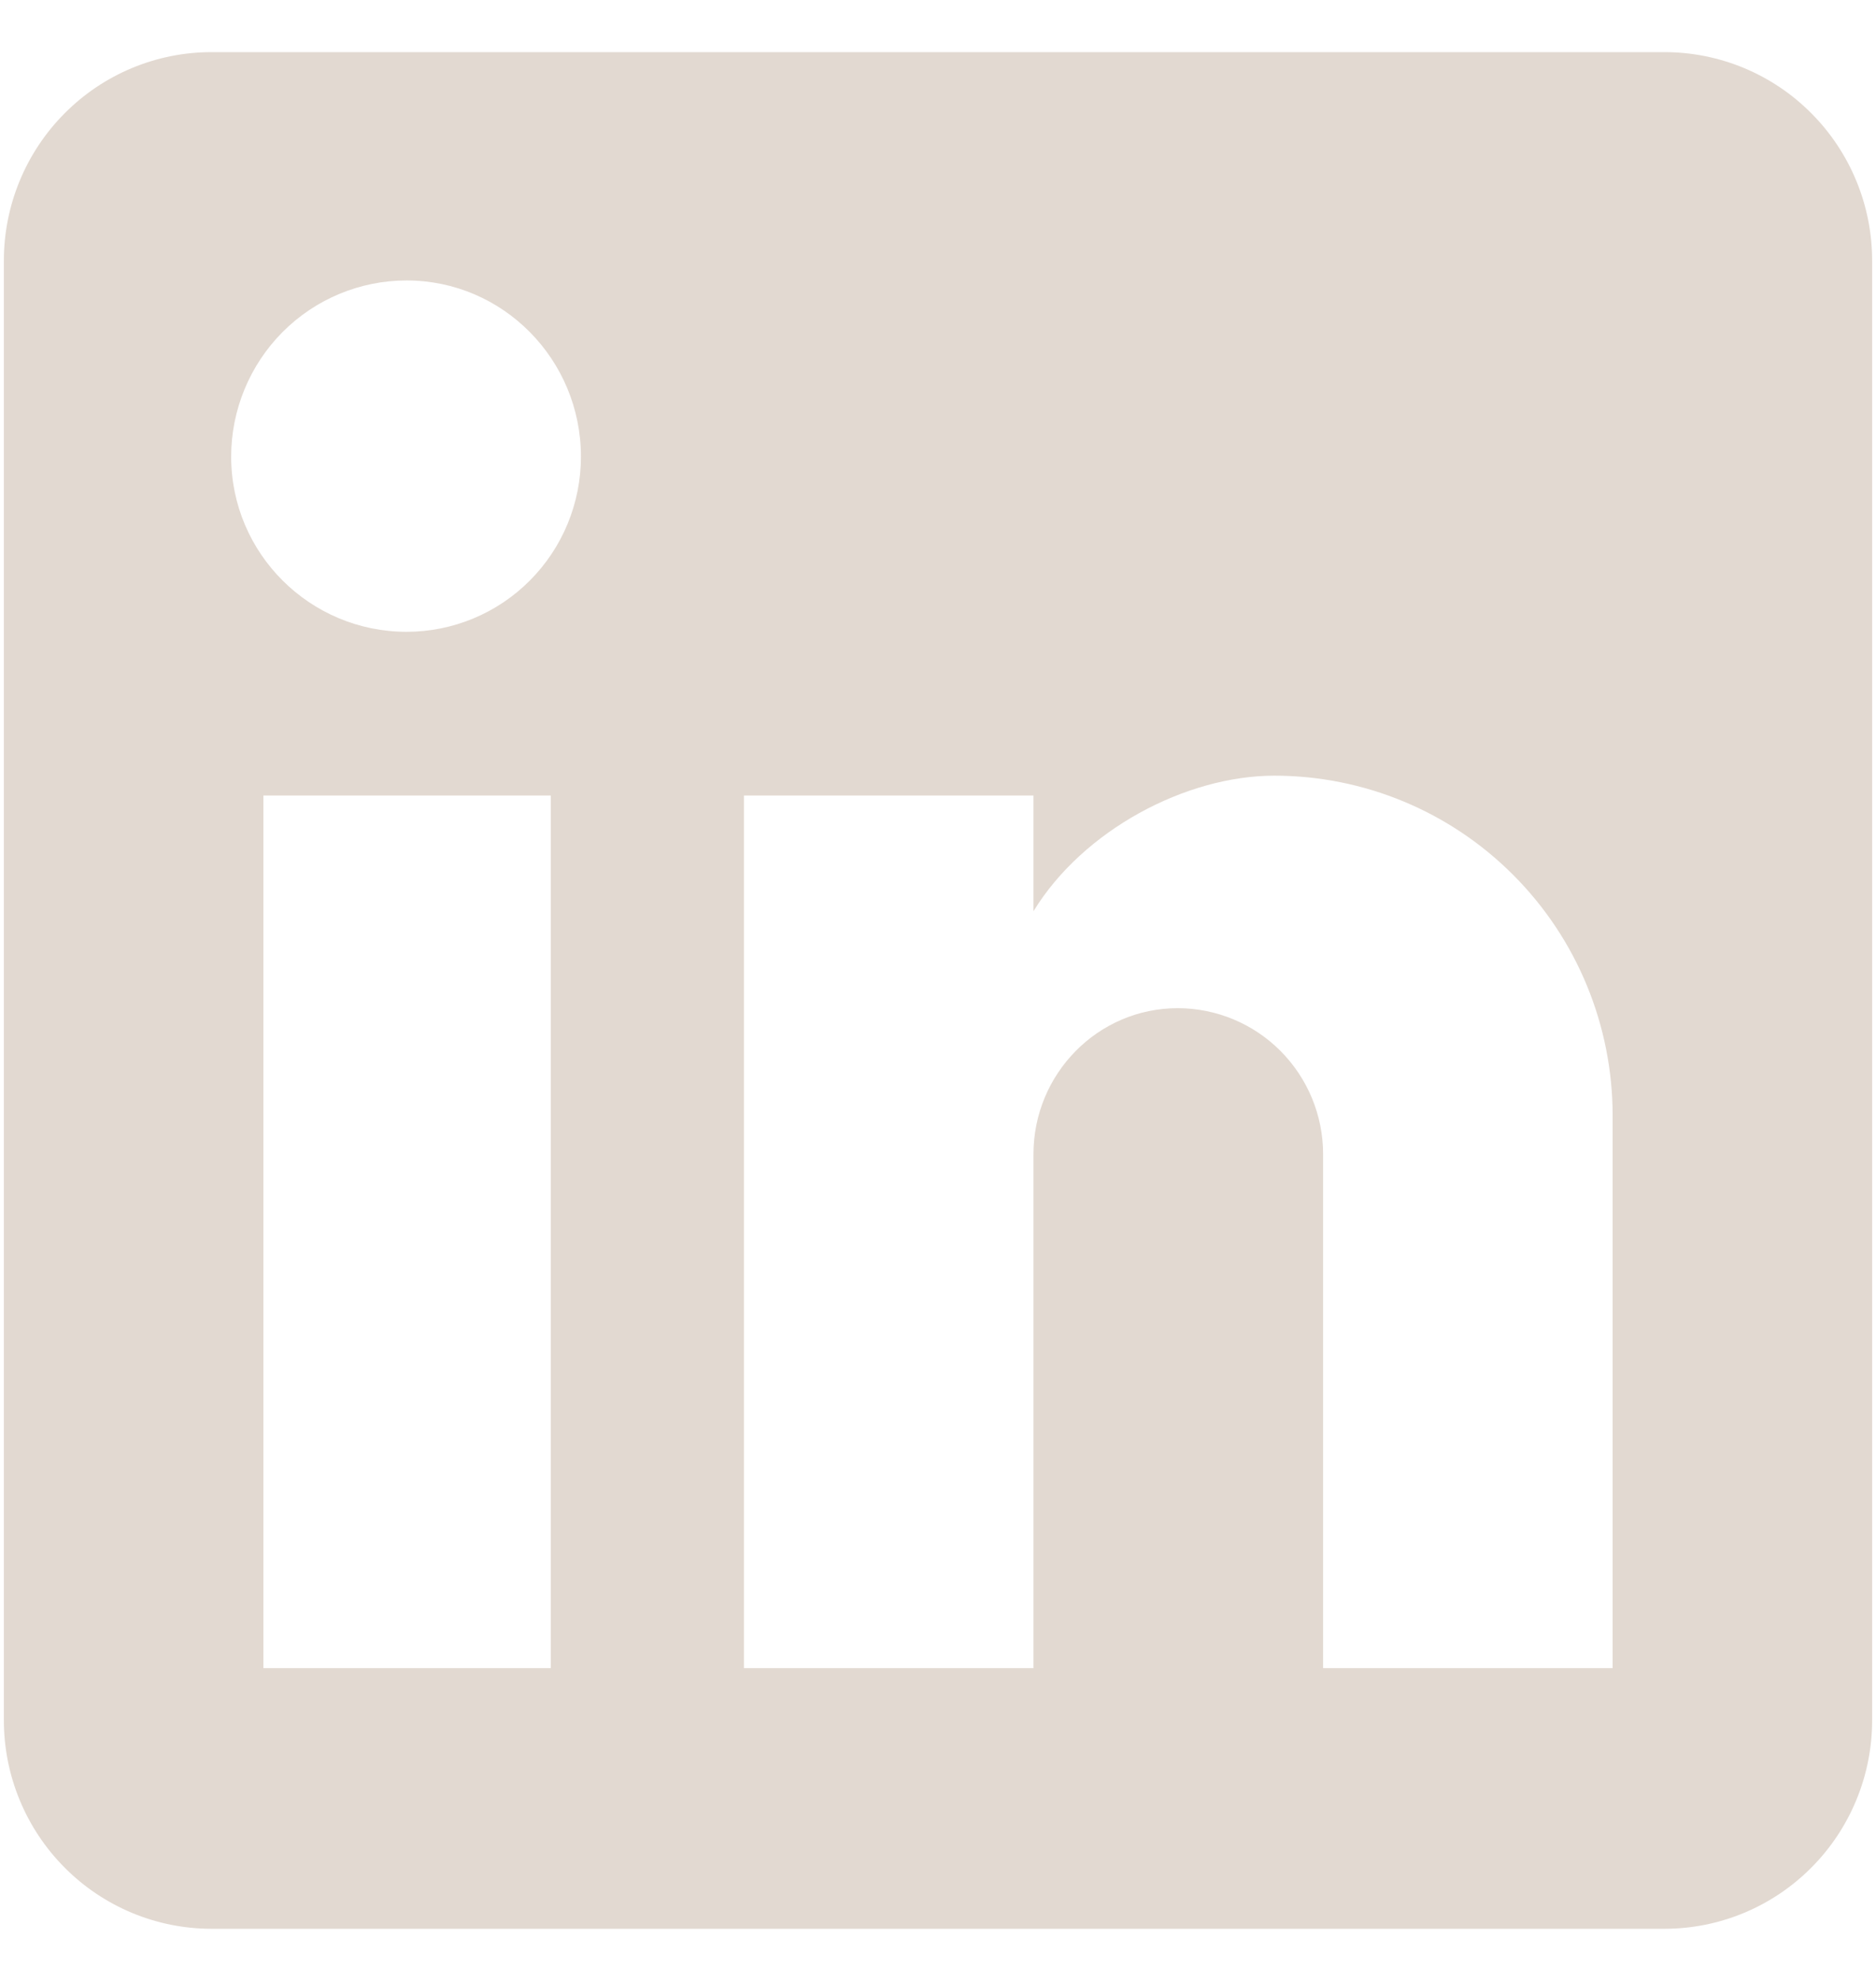 <svg width="18" height="19" viewBox="0 0 18 19" fill="none" xmlns="http://www.w3.org/2000/svg">
<path d="M15.971 0.5C16.499 0.5 17.006 0.711 17.379 1.086C17.753 1.461 17.963 1.97 17.963 2.5V16.5C17.963 17.03 17.753 17.539 17.379 17.914C17.006 18.289 16.499 18.5 15.971 18.5H2.029C1.501 18.5 0.994 18.289 0.621 17.914C0.247 17.539 0.037 17.03 0.037 16.5V2.5C0.037 1.97 0.247 1.461 0.621 1.086C0.994 0.711 1.501 0.5 2.029 0.5H15.971ZM15.473 16V10.7C15.473 9.835 15.131 9.006 14.522 8.395C13.913 7.783 13.088 7.44 12.227 7.44C11.38 7.44 10.394 7.96 9.916 8.74V7.63H7.138V16H9.916V11.07C9.916 10.3 10.534 9.67 11.3 9.67C11.67 9.67 12.025 9.818 12.286 10.08C12.548 10.343 12.695 10.699 12.695 11.07V16H15.473ZM3.901 6.06C4.345 6.06 4.771 5.883 5.084 5.568C5.398 5.253 5.574 4.826 5.574 4.38C5.574 3.45 4.827 2.69 3.901 2.69C3.455 2.69 3.027 2.868 2.711 3.185C2.396 3.502 2.218 3.932 2.218 4.38C2.218 5.31 2.975 6.06 3.901 6.06ZM5.285 16V7.63H2.527V16H5.285Z" fill="#E2D9D1"/>
</svg>

